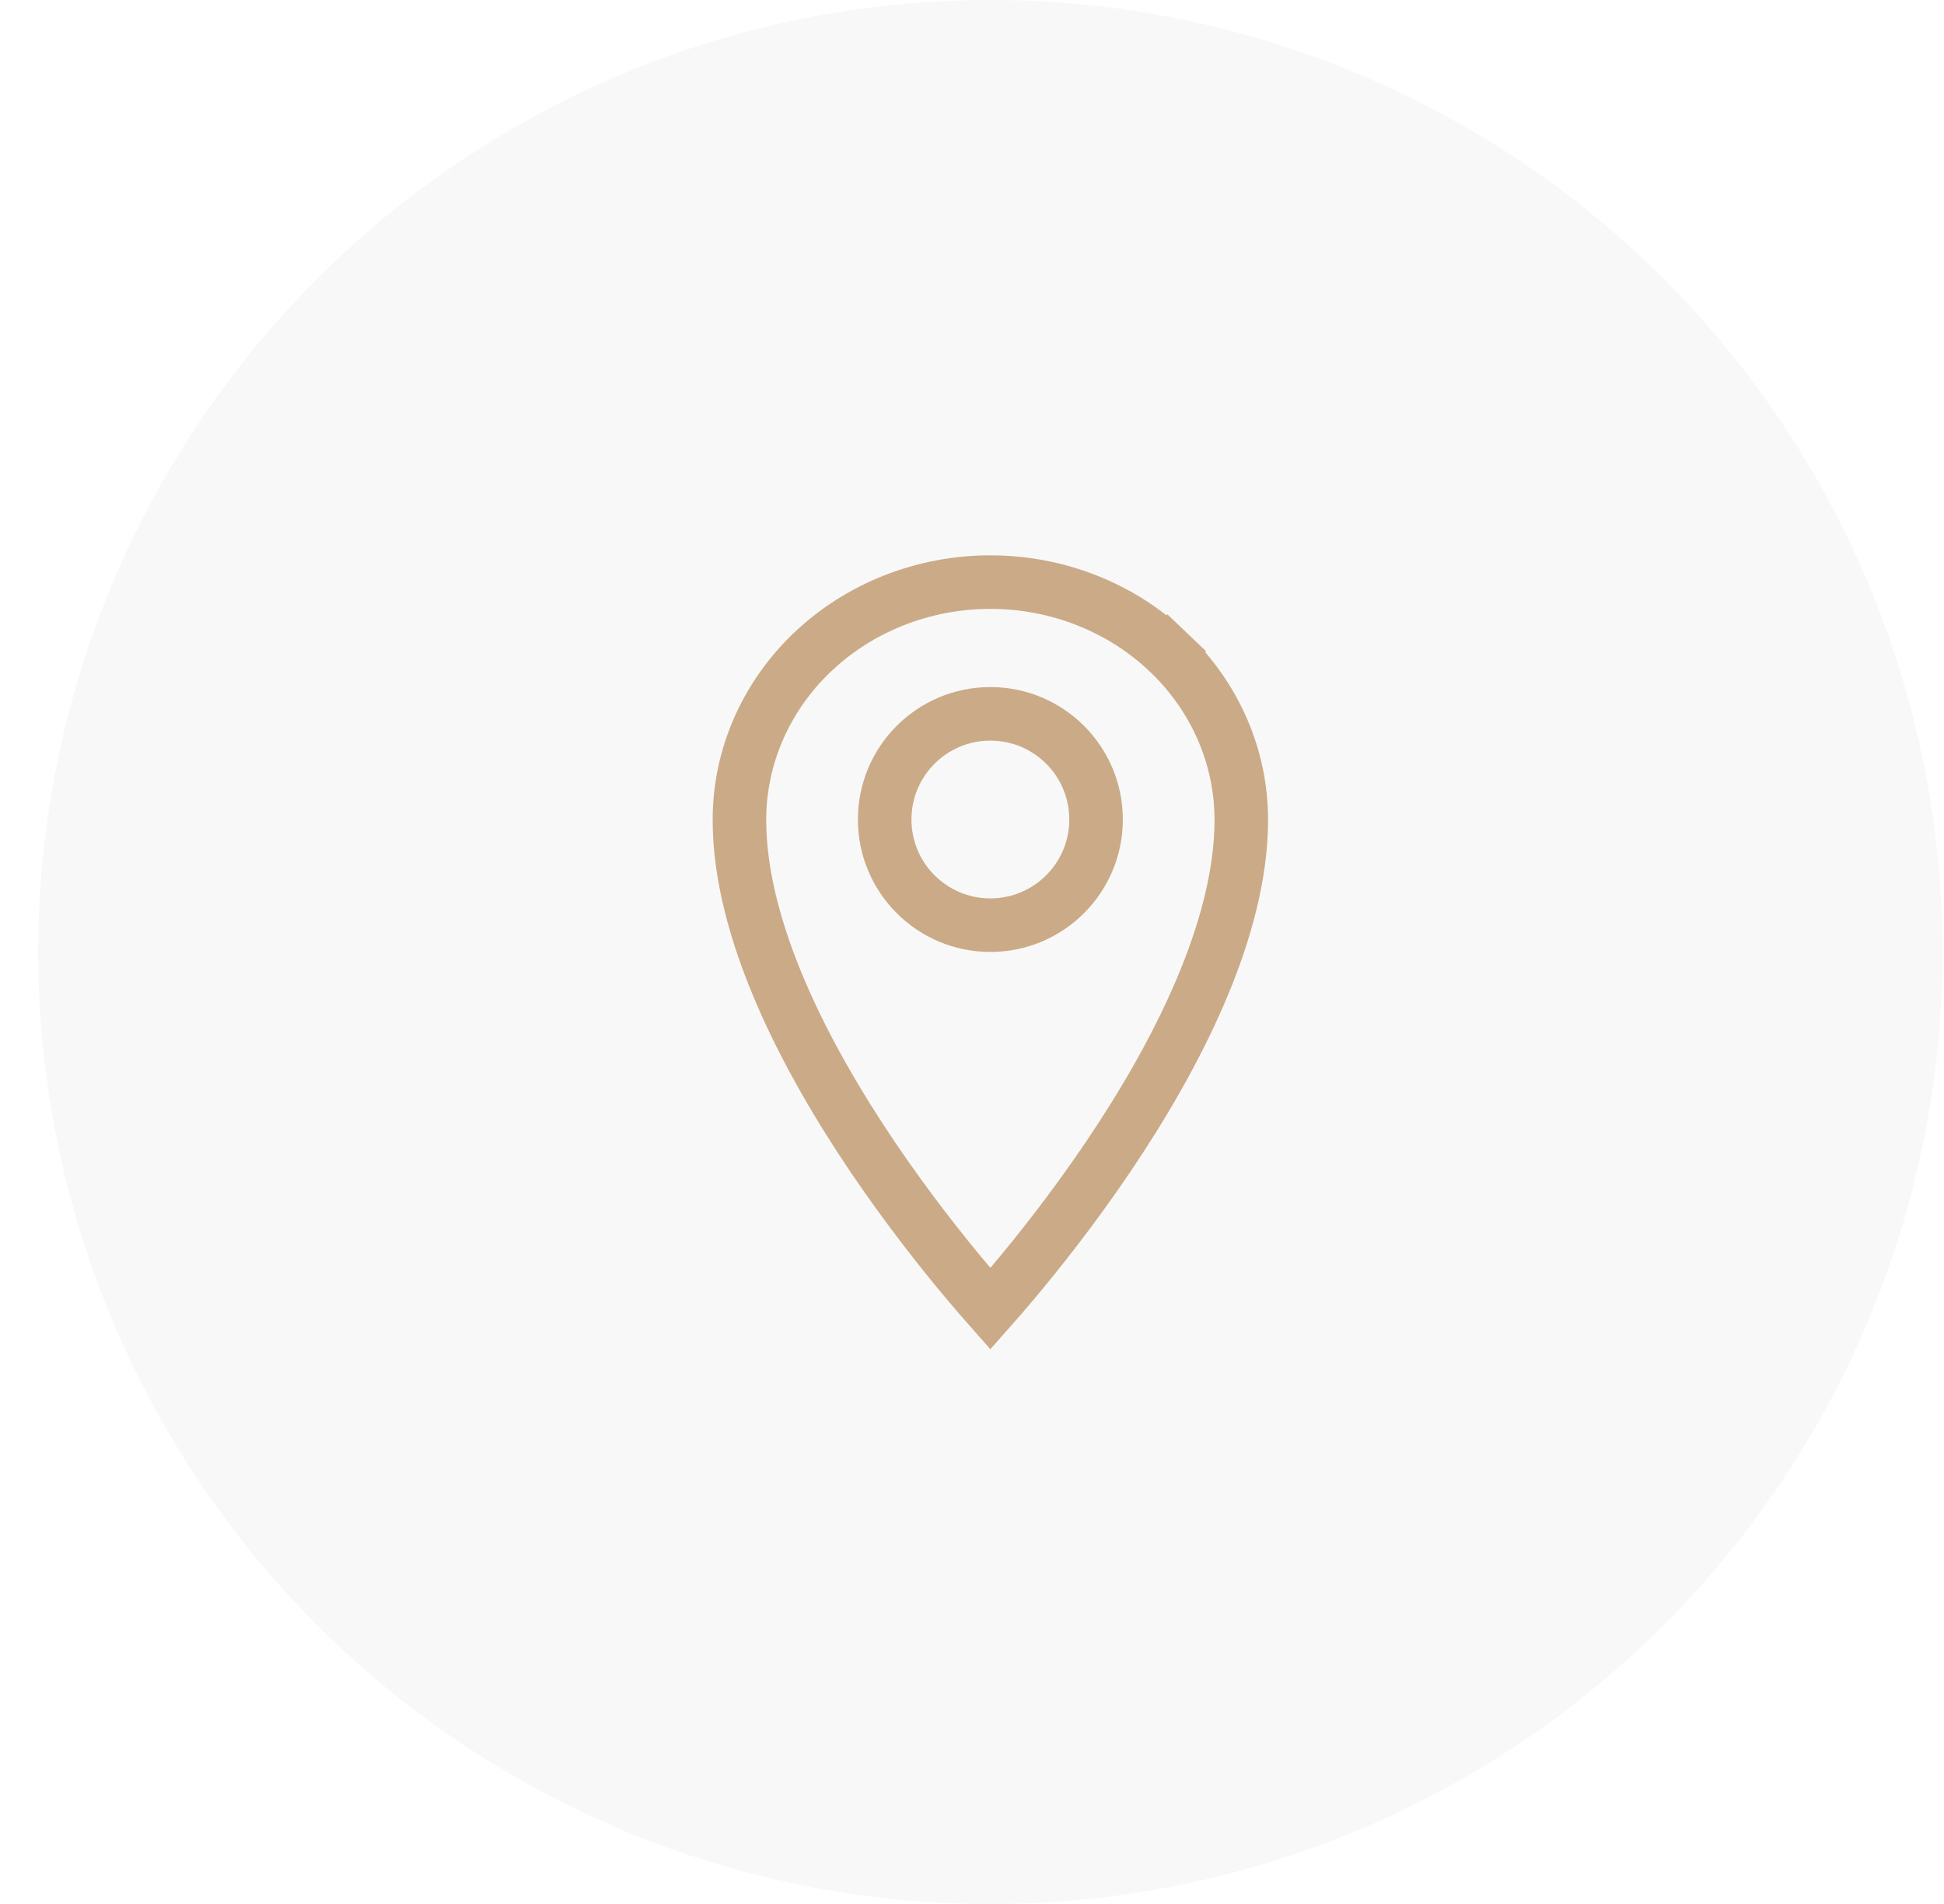 <?xml version="1.0" encoding="UTF-8"?> <svg xmlns="http://www.w3.org/2000/svg" width="49" height="48" viewBox="0 0 49 48" fill="none"> <circle cx="24.963" cy="24" r="24" fill="#B7BDC1" fill-opacity="0.1"></circle> <path d="M20.479 16.441L20.479 16.441C21.663 15.314 23.275 14.675 24.963 14.675C26.651 14.675 28.263 15.314 29.447 16.441L29.913 15.953L29.447 16.441C30.63 17.568 31.288 19.088 31.288 20.667C31.288 23.449 29.645 26.635 27.904 29.205C27.046 30.472 26.186 31.558 25.54 32.326C25.319 32.589 25.124 32.814 24.963 32.996C24.802 32.814 24.607 32.589 24.386 32.326C23.741 31.558 22.881 30.472 22.022 29.205C20.281 26.635 18.638 23.449 18.638 20.667C18.638 19.088 19.296 17.568 20.479 16.441Z" stroke="#CBAB87" stroke-width="1.35"></path> <circle cx="24.963" cy="20.66" r="2.664" stroke="#CBAB87" stroke-width="1.35"></circle> </svg> 